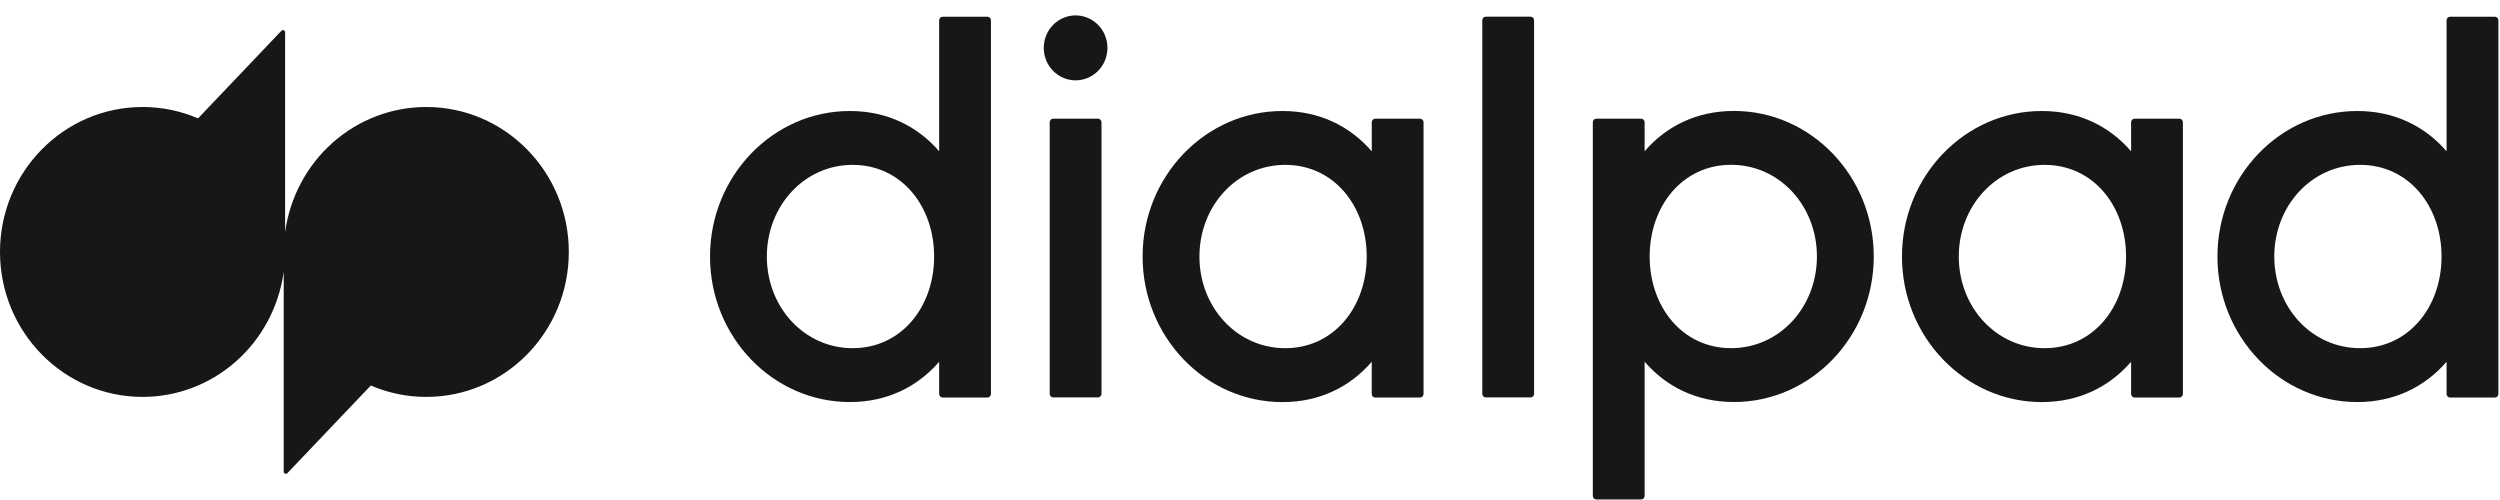 <svg width="125" height="25" viewBox="0 0 125 25" fill="none" xmlns="http://www.w3.org/2000/svg">
<g clip-path="url(#clip0_24_3459)">
<path d="M21.314 5.35C19.596 5.348 17.935 5.98 16.638 7.129C15.341 8.278 14.495 9.866 14.256 11.602V1.614C14.256 1.592 14.249 1.571 14.237 1.553C14.225 1.535 14.208 1.521 14.188 1.512C14.168 1.504 14.147 1.502 14.126 1.507C14.105 1.512 14.086 1.523 14.071 1.539L9.902 5.919C9.024 5.542 8.08 5.348 7.127 5.35C3.193 5.35 0 8.594 0 12.598C0 16.601 3.191 19.845 7.128 19.845C8.846 19.847 10.506 19.215 11.803 18.067C13.1 16.918 13.947 15.329 14.186 13.594V23.581C14.186 23.679 14.303 23.726 14.37 23.656L18.54 19.276C19.418 19.653 20.361 19.847 21.314 19.845C25.25 19.845 28.441 16.601 28.441 12.598C28.441 8.594 25.25 5.35 21.314 5.35Z" fill="#171717"/>
<path fill-rule="evenodd" clip-rule="evenodd" d="M55.372 2.394C55.372 2.825 55.205 3.238 54.906 3.542C54.607 3.847 54.202 4.018 53.78 4.018C53.358 4.018 52.953 3.847 52.654 3.542C52.355 3.238 52.188 2.825 52.188 2.394C52.188 1.963 52.355 1.55 52.654 1.245C52.953 0.941 53.358 0.77 53.78 0.77C54.202 0.77 54.607 0.941 54.906 1.245C55.205 1.55 55.372 1.963 55.372 2.394ZM74.114 1.01V19.693C74.114 19.791 74.192 19.871 74.289 19.871H76.528C76.551 19.871 76.574 19.866 76.595 19.857C76.617 19.849 76.636 19.835 76.652 19.819C76.668 19.802 76.681 19.783 76.69 19.761C76.699 19.74 76.704 19.716 76.704 19.693V1.01C76.704 0.963 76.685 0.918 76.652 0.885C76.619 0.852 76.575 0.834 76.529 0.834H74.289C74.242 0.834 74.198 0.852 74.165 0.886C74.132 0.919 74.114 0.964 74.114 1.011V1.01ZM46.958 7.564V1.016C46.958 0.918 47.036 0.837 47.133 0.837H49.373C49.47 0.837 49.548 0.918 49.548 1.016V19.698C49.548 19.745 49.53 19.79 49.497 19.824C49.464 19.857 49.42 19.876 49.373 19.876H47.133C47.111 19.876 47.088 19.872 47.066 19.863C47.045 19.854 47.026 19.841 47.009 19.824C46.993 19.808 46.98 19.788 46.971 19.766C46.962 19.744 46.958 19.721 46.958 19.698V18.087C45.883 19.334 44.361 20.103 42.492 20.103C38.637 20.103 35.501 16.839 35.501 12.827C35.501 8.814 38.637 5.55 42.492 5.55C44.36 5.55 45.883 6.318 46.958 7.565V7.564ZM38.342 12.827C38.342 15.353 40.207 17.409 42.635 17.409C45.063 17.409 46.706 15.352 46.706 12.826C46.706 10.299 45.063 8.243 42.635 8.243C40.207 8.243 38.342 10.3 38.342 12.827ZM82.231 7.563C83.305 6.316 84.828 5.547 86.697 5.547C90.552 5.547 93.688 8.812 93.688 12.824C93.688 16.836 90.552 20.101 86.697 20.101C84.829 20.101 83.305 19.333 82.231 18.086V24.794C82.231 24.841 82.213 24.887 82.18 24.92C82.147 24.953 82.103 24.972 82.056 24.972H79.816C79.769 24.972 79.725 24.953 79.692 24.92C79.659 24.887 79.641 24.841 79.641 24.794V6.113C79.641 6.015 79.718 5.935 79.816 5.935H82.055C82.153 5.935 82.231 6.015 82.231 6.113V7.564V7.563ZM82.483 12.824C82.483 15.351 84.126 17.408 86.553 17.408C88.981 17.408 90.846 15.351 90.846 12.824C90.846 10.296 88.981 8.24 86.554 8.24C84.126 8.24 82.483 10.297 82.483 12.824ZM68.588 7.565V6.113C68.588 6.015 68.665 5.935 68.761 5.935H71.002C71.099 5.935 71.177 6.015 71.177 6.113V19.699C71.177 19.722 71.172 19.745 71.164 19.767C71.155 19.788 71.142 19.808 71.126 19.825C71.11 19.841 71.09 19.854 71.069 19.863C71.048 19.872 71.025 19.877 71.002 19.877H68.763C68.739 19.877 68.716 19.872 68.695 19.864C68.674 19.855 68.654 19.842 68.638 19.825C68.622 19.808 68.609 19.789 68.6 19.767C68.591 19.745 68.587 19.722 68.587 19.699V18.088C67.512 19.335 65.99 20.105 64.121 20.105C60.266 20.105 57.13 16.84 57.13 12.827C57.13 8.814 60.266 5.55 64.121 5.55C65.989 5.55 67.511 6.319 68.587 7.566L68.588 7.565ZM59.971 12.826C59.971 15.353 61.836 17.409 64.264 17.409C66.692 17.409 68.335 15.352 68.335 12.826C68.335 10.299 66.693 8.243 64.264 8.243C61.836 8.243 59.972 10.3 59.972 12.827L59.971 12.826ZM106.555 6.112V7.565C105.48 6.318 103.957 5.55 102.089 5.55C98.234 5.55 95.098 8.814 95.098 12.827C95.098 16.839 98.234 20.104 102.089 20.104C103.957 20.104 105.48 19.334 106.555 18.087V19.699C106.555 19.797 106.633 19.876 106.73 19.876H108.97C109.017 19.876 109.061 19.857 109.094 19.824C109.127 19.79 109.145 19.745 109.145 19.698V6.113C109.145 6.066 109.127 6.02 109.094 5.987C109.061 5.953 109.017 5.935 108.97 5.935H106.73C106.683 5.935 106.639 5.953 106.606 5.987C106.573 6.02 106.555 6.066 106.555 6.113V6.112ZM102.232 17.409C99.803 17.409 97.939 15.353 97.939 12.827C97.939 10.299 99.803 8.243 102.232 8.243C104.66 8.243 106.303 10.299 106.303 12.826C106.303 15.353 104.66 17.409 102.232 17.409ZM122.329 1.016V7.565C121.254 6.318 119.731 5.55 117.863 5.55C114.008 5.55 110.872 8.814 110.872 12.827C110.872 16.839 114.008 20.103 117.863 20.103C119.731 20.103 121.254 19.334 122.329 18.087V19.698C122.329 19.796 122.408 19.876 122.504 19.876H124.745C124.791 19.876 124.836 19.857 124.868 19.824C124.901 19.79 124.92 19.745 124.92 19.698V1.016C124.92 0.969 124.901 0.923 124.868 0.89C124.836 0.856 124.791 0.837 124.745 0.837H122.504C122.457 0.837 122.413 0.856 122.38 0.89C122.348 0.923 122.329 0.969 122.329 1.016ZM118.007 17.409C115.578 17.409 113.714 15.353 113.714 12.827C113.714 10.299 115.578 8.243 118.007 8.243C120.435 8.243 122.077 10.299 122.077 12.826C122.077 15.353 120.435 17.409 118.007 17.409ZM52.485 19.693V6.112C52.485 6.014 52.563 5.934 52.66 5.934H54.9C54.997 5.934 55.075 6.014 55.075 6.112V19.692C55.075 19.739 55.057 19.785 55.024 19.818C54.991 19.852 54.947 19.871 54.9 19.871H52.66C52.614 19.871 52.569 19.852 52.536 19.819C52.504 19.785 52.485 19.74 52.485 19.693Z" fill="#171717"/>
</g>
<defs>
<clipPath id="clip0_24_3459">
<rect width="125" height="24.339" fill="white" transform="translate(0 0.661)"/>
</clipPath>
</defs>
</svg>
